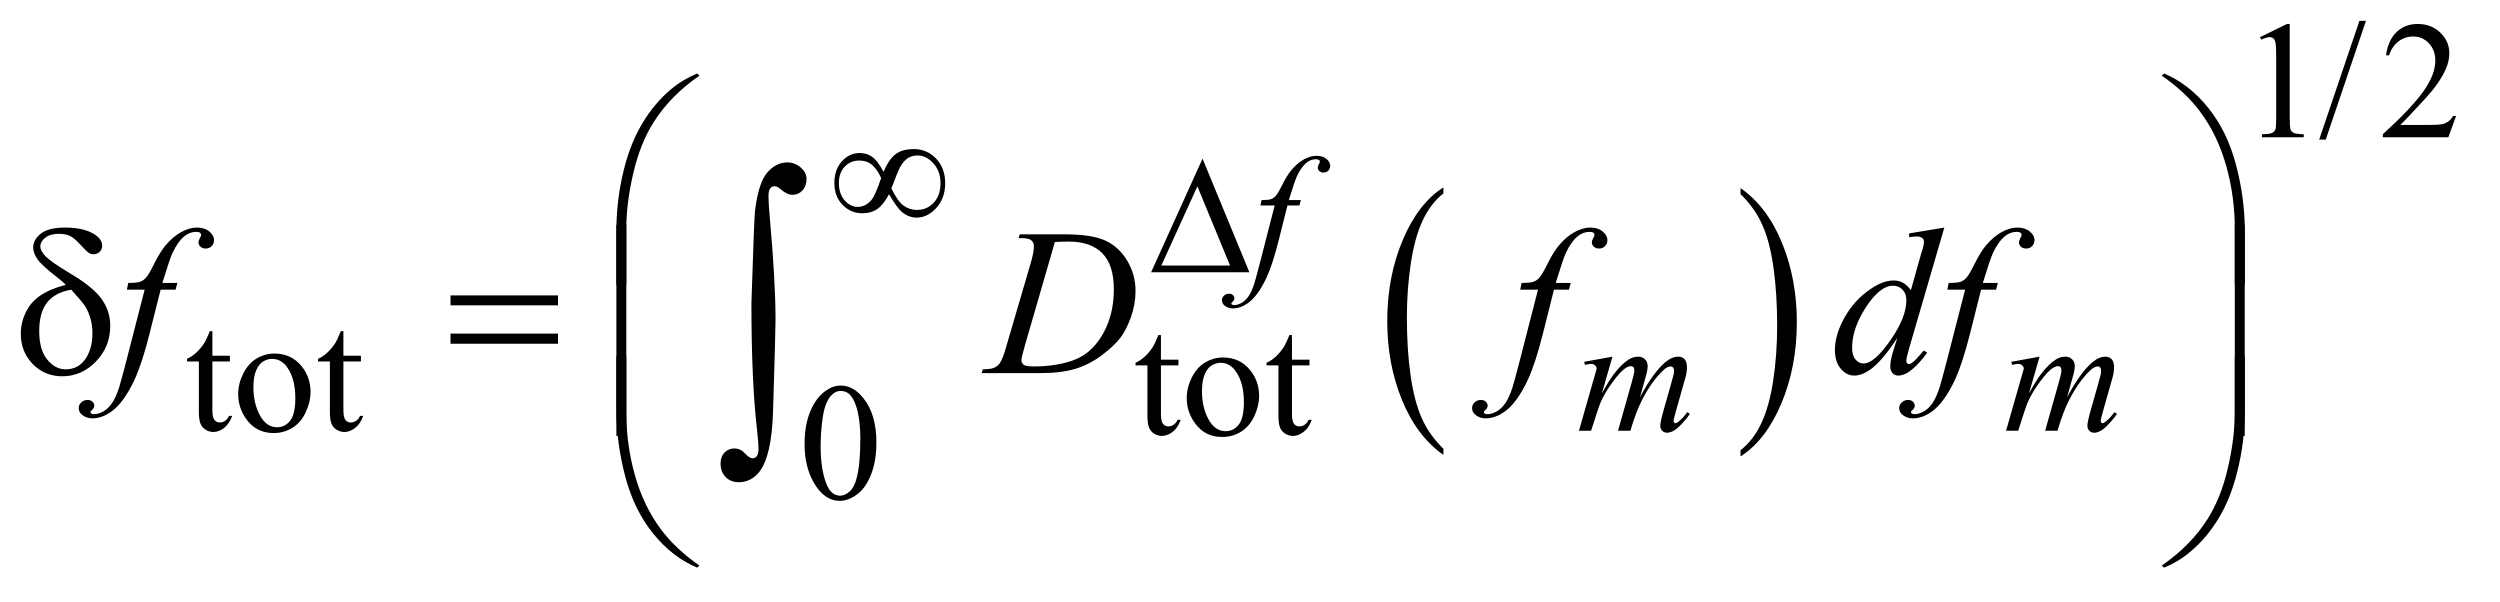 <?xml version="1.0" encoding="UTF-8"?>
<!DOCTYPE svg PUBLIC '-//W3C//DTD SVG 1.0//EN'
          'http://www.w3.org/TR/2001/REC-SVG-20010904/DTD/svg10.dtd'>
<svg stroke-dasharray="none" shape-rendering="auto" xmlns="http://www.w3.org/2000/svg" font-family="'Dialog'" text-rendering="auto" width="187" fill-opacity="1" color-interpolation="auto" color-rendering="auto" preserveAspectRatio="xMidYMid meet" font-size="12px" viewBox="0 0 187 45" fill="black" xmlns:xlink="http://www.w3.org/1999/xlink" stroke="black" image-rendering="auto" stroke-miterlimit="10" stroke-linecap="square" stroke-linejoin="miter" font-style="normal" stroke-width="1" height="45" stroke-dashoffset="0" font-weight="normal" stroke-opacity="1"
><!--Generated by the Batik Graphics2D SVG Generator--><defs id="genericDefs"
  /><g
  ><defs id="defs1"
    ><clipPath clipPathUnits="userSpaceOnUse" id="clipPath1"
      ><path d="M1.028 2.19 L119.388 2.19 L119.388 30.233 L1.028 30.233 L1.028 2.19 Z"
      /></clipPath
      ><clipPath clipPathUnits="userSpaceOnUse" id="clipPath2"
      ><path d="M32.832 70.199 L32.832 968.989 L3814.324 968.989 L3814.324 70.199 Z"
      /></clipPath
    ></defs
    ><g transform="scale(1.576,1.576) translate(-1.028,-2.19) matrix(0.031,0,0,0.031,0,0)"
    ><path d="M2243.062 757.672 L2243.062 767.125 Q2202.406 738.562 2179.742 683.297 Q2157.078 628.031 2157.078 562.328 Q2157.078 494 2180.914 437.859 Q2204.75 381.719 2243.062 357.547 L2243.062 366.781 Q2223.906 381.719 2211.602 407.648 Q2199.297 433.578 2193.219 473.453 Q2187.141 513.328 2187.141 556.625 Q2187.141 605.625 2192.75 645.172 Q2198.359 684.719 2209.883 710.758 Q2221.406 736.797 2243.062 757.672 Z" stroke="none" clip-path="url(#clipPath2)"
    /></g
    ><g transform="matrix(0.049,0,0,0.049,-1.619,-3.451)"
    ><path d="M2690.016 366.781 L2690.016 357.547 Q2730.656 385.891 2753.32 441.156 Q2775.984 496.422 2775.984 562.109 Q2775.984 630.453 2752.156 686.703 Q2728.328 742.953 2690.016 767.125 L2690.016 757.672 Q2709.328 742.734 2721.633 716.805 Q2733.938 690.875 2739.93 651.102 Q2745.922 611.328 2745.922 567.828 Q2745.922 519.047 2740.398 479.383 Q2734.875 439.719 2723.266 413.688 Q2711.656 387.656 2690.016 366.781 Z" stroke="none" clip-path="url(#clipPath2)"
    /></g
    ><g transform="matrix(0.049,0,0,0.049,-1.619,-3.451)"
    ><path d="M3483 127.125 L3524.25 107 L3528.375 107 L3528.375 250.125 Q3528.375 264.375 3529.562 267.875 Q3530.75 271.375 3534.5 273.25 Q3538.25 275.125 3549.75 275.375 L3549.75 280 L3486 280 L3486 275.375 Q3498 275.125 3501.5 273.312 Q3505 271.5 3506.375 268.438 Q3507.75 265.375 3507.75 250.125 L3507.75 158.625 Q3507.75 140.125 3506.5 134.875 Q3505.625 130.875 3503.312 129 Q3501 127.125 3497.75 127.125 Q3493.125 127.125 3484.875 131 L3483 127.125 ZM3644.75 102.25 L3583.375 283.5 L3573.375 283.5 L3634.75 102.25 L3644.75 102.25 ZM3782.375 247.375 L3770.5 280 L3670.5 280 L3670.5 275.375 Q3714.625 235.125 3732.625 209.625 Q3750.625 184.125 3750.625 163 Q3750.625 146.875 3740.75 136.5 Q3730.875 126.125 3717.125 126.125 Q3704.625 126.125 3694.688 133.438 Q3684.75 140.75 3680 154.875 L3675.375 154.875 Q3678.5 131.75 3691.438 119.375 Q3704.375 107 3723.75 107 Q3744.375 107 3758.188 120.25 Q3772 133.5 3772 151.5 Q3772 164.375 3766 177.25 Q3756.75 197.5 3736 220.125 Q3704.875 254.125 3697.125 261.125 L3741.375 261.125 Q3754.875 261.125 3760.312 260.125 Q3765.75 259.125 3770.125 256.062 Q3774.5 253 3777.75 247.375 L3782.375 247.375 Z" stroke="none" clip-path="url(#clipPath2)"
    /></g
    ><g transform="matrix(0.049,0,0,0.049,-1.619,-3.451)"
    ><path d="M357.25 575.875 L357.25 613.5 L384 613.5 L384 622.25 L357.25 622.25 L357.25 696.5 Q357.25 707.625 360.438 711.5 Q363.625 715.375 368.625 715.375 Q372.75 715.375 376.625 712.812 Q380.5 710.25 382.625 705.25 L387.5 705.25 Q383.125 717.5 375.125 723.688 Q367.125 729.875 358.625 729.875 Q352.875 729.875 347.375 726.688 Q341.875 723.5 339.25 717.562 Q336.625 711.625 336.625 699.25 L336.625 622.25 L318.5 622.25 L318.5 618.125 Q325.375 615.375 332.562 608.812 Q339.75 602.25 345.375 593.25 Q348.25 588.5 353.375 575.875 L357.25 575.875 ZM452 610.125 Q478 610.125 493.75 629.875 Q507.125 646.75 507.125 668.625 Q507.125 684 499.75 699.75 Q492.375 715.5 479.438 723.5 Q466.5 731.5 450.625 731.5 Q424.75 731.5 409.5 710.875 Q396.625 693.5 396.625 671.875 Q396.625 656.125 404.438 640.562 Q412.25 625 425 617.562 Q437.75 610.125 452 610.125 ZM448.125 618.25 Q441.5 618.25 434.812 622.188 Q428.125 626.125 424 636 Q419.875 645.875 419.875 661.375 Q419.875 686.375 429.812 704.5 Q439.75 722.625 456 722.625 Q468.125 722.625 476 712.625 Q483.875 702.625 483.875 678.25 Q483.875 647.75 470.75 630.25 Q461.875 618.25 448.125 618.25 ZM557.25 575.875 L557.25 613.5 L584 613.5 L584 622.25 L557.25 622.25 L557.25 696.5 Q557.25 707.625 560.438 711.5 Q563.625 715.375 568.625 715.375 Q572.75 715.375 576.625 712.812 Q580.5 710.25 582.625 705.25 L587.5 705.25 Q583.125 717.5 575.125 723.688 Q567.125 729.875 558.625 729.875 Q552.875 729.875 547.375 726.688 Q541.875 723.5 539.25 717.562 Q536.625 711.625 536.625 699.25 L536.625 622.25 L518.5 622.25 L518.5 618.125 Q525.375 615.375 532.562 608.812 Q539.75 602.25 545.375 593.25 Q548.25 588.5 553.375 575.875 L557.25 575.875 Z" stroke="none" clip-path="url(#clipPath2)"
    /></g
    ><g transform="matrix(0.049,0,0,0.049,-1.619,-3.451)"
    ><path d="M1805.25 581.875 L1805.25 619.5 L1832 619.5 L1832 628.25 L1805.25 628.25 L1805.25 702.5 Q1805.25 713.625 1808.438 717.5 Q1811.625 721.375 1816.625 721.375 Q1820.75 721.375 1824.625 718.812 Q1828.5 716.25 1830.625 711.25 L1835.5 711.25 Q1831.125 723.5 1823.125 729.688 Q1815.125 735.875 1806.625 735.875 Q1800.875 735.875 1795.375 732.688 Q1789.875 729.5 1787.25 723.562 Q1784.625 717.625 1784.625 705.25 L1784.625 628.25 L1766.5 628.25 L1766.5 624.125 Q1773.375 621.375 1780.562 614.812 Q1787.75 608.25 1793.375 599.25 Q1796.25 594.5 1801.375 581.875 L1805.25 581.875 ZM1900 616.125 Q1926 616.125 1941.75 635.875 Q1955.125 652.75 1955.125 674.625 Q1955.125 690 1947.75 705.75 Q1940.375 721.5 1927.438 729.5 Q1914.5 737.5 1898.625 737.5 Q1872.75 737.5 1857.5 716.875 Q1844.625 699.5 1844.625 677.875 Q1844.625 662.125 1852.438 646.562 Q1860.25 631 1873 623.562 Q1885.75 616.125 1900 616.125 ZM1896.125 624.25 Q1889.5 624.25 1882.812 628.188 Q1876.125 632.125 1872 642 Q1867.875 651.875 1867.875 667.375 Q1867.875 692.375 1877.812 710.5 Q1887.75 728.625 1904 728.625 Q1916.125 728.625 1924 718.625 Q1931.875 708.625 1931.875 684.25 Q1931.875 653.75 1918.75 636.25 Q1909.875 624.25 1896.125 624.25 ZM2005.25 581.875 L2005.25 619.5 L2032 619.5 L2032 628.25 L2005.25 628.25 L2005.25 702.5 Q2005.25 713.625 2008.438 717.5 Q2011.625 721.375 2016.625 721.375 Q2020.75 721.375 2024.625 718.812 Q2028.5 716.25 2030.625 711.25 L2035.5 711.25 Q2031.125 723.5 2023.125 729.688 Q2015.125 735.875 2006.625 735.875 Q2000.875 735.875 1995.375 732.688 Q1989.875 729.5 1987.25 723.562 Q1984.625 717.625 1984.625 705.25 L1984.625 628.25 L1966.5 628.25 L1966.5 624.125 Q1973.375 621.375 1980.562 614.812 Q1987.75 608.25 1993.375 599.25 Q1996.25 594.5 2001.375 581.875 L2005.25 581.875 Z" stroke="none" clip-path="url(#clipPath2)"
    /></g
    ><g transform="matrix(0.049,0,0,0.049,-1.619,-3.451)"
    ><path d="M1261.25 748.25 Q1261.25 719.25 1270 698.312 Q1278.75 677.375 1293.25 667.125 Q1304.5 659 1316.5 659 Q1336 659 1351.5 678.875 Q1370.875 703.5 1370.875 745.625 Q1370.875 775.125 1362.375 795.75 Q1353.875 816.375 1340.688 825.688 Q1327.5 835 1315.25 835 Q1291 835 1274.875 806.375 Q1261.25 782.25 1261.25 748.25 ZM1285.75 751.375 Q1285.75 786.375 1294.375 808.5 Q1301.5 827.125 1315.625 827.125 Q1322.375 827.125 1329.625 821.062 Q1336.875 815 1340.625 800.75 Q1346.375 779.25 1346.375 740.125 Q1346.375 711.125 1340.375 691.75 Q1335.875 677.375 1328.75 671.375 Q1323.625 667.25 1316.375 667.25 Q1307.875 667.25 1301.25 674.875 Q1292.25 685.25 1289 707.5 Q1285.75 729.75 1285.75 751.375 Z" stroke="none" clip-path="url(#clipPath2)"
    /></g
    ><g transform="matrix(0.049,0,0,0.049,-1.619,-3.451)"
    ><path d="M2018.875 375.875 L2016.625 384.125 L1998.375 384.125 L1984.625 438.75 Q1975.5 474.875 1966.25 494.625 Q1953.125 522.5 1938 533.125 Q1926.5 541.25 1915 541.25 Q1907.5 541.25 1902.25 536.75 Q1898.375 533.625 1898.375 528.625 Q1898.375 524.625 1901.562 521.688 Q1904.75 518.75 1909.375 518.75 Q1912.75 518.75 1915.062 520.875 Q1917.375 523 1917.375 525.75 Q1917.375 528.5 1914.75 530.875 Q1912.75 532.625 1912.75 533.5 Q1912.75 534.625 1913.625 535.25 Q1914.75 536.125 1917.125 536.125 Q1922.5 536.125 1928.438 532.75 Q1934.375 529.375 1939 522.688 Q1943.625 516 1947.75 503.375 Q1949.5 498.125 1957.125 468.75 L1978.875 384.125 L1957.125 384.125 L1958.875 375.875 Q1969.25 375.875 1973.375 374.438 Q1977.5 373 1980.938 368.938 Q1984.375 364.875 1989.875 353.75 Q1997.25 338.75 2004 330.5 Q2013.25 319.375 2023.438 313.812 Q2033.625 308.25 2042.625 308.25 Q2052.125 308.25 2057.875 313.062 Q2063.625 317.875 2063.625 323.5 Q2063.625 327.875 2060.75 330.875 Q2057.875 333.875 2053.375 333.875 Q2049.5 333.875 2047.062 331.625 Q2044.625 329.375 2044.625 326.25 Q2044.625 324.25 2046.25 321.312 Q2047.875 318.375 2047.875 317.375 Q2047.875 315.625 2046.75 314.75 Q2045.125 313.5 2042 313.5 Q2034.125 313.5 2027.875 318.5 Q2019.5 325.125 2012.875 339.25 Q2009.5 346.625 2000.5 375.875 L2018.875 375.875 Z" stroke="none" clip-path="url(#clipPath2)"
    /></g
    ><g transform="matrix(0.049,0,0,0.049,-1.619,-3.451)"
    ><path d="M2494.5 614.875 L2478.25 671.25 Q2489.125 651.375 2496.75 641.375 Q2508.625 625.875 2519.875 618.875 Q2526.5 614.875 2533.75 614.875 Q2540 614.875 2544.125 618.875 Q2548.25 622.875 2548.25 629.125 Q2548.25 635.25 2545.375 645.125 L2536.5 676.875 Q2556.875 638.75 2575.125 623.375 Q2585.25 614.875 2595.125 614.875 Q2600.875 614.875 2604.562 618.812 Q2608.25 622.75 2608.25 631 Q2608.25 638.25 2606 646.375 L2592.25 695 Q2587.75 710.875 2587.75 712.625 Q2587.75 714.375 2588.875 715.625 Q2589.625 716.5 2590.875 716.5 Q2592.125 716.5 2595.25 714.125 Q2602.375 708.625 2608.625 699.625 L2612.75 702.25 Q2609.625 707.25 2601.688 716 Q2593.75 724.75 2588.125 727.875 Q2582.5 731 2577.75 731 Q2573.375 731 2570.438 728 Q2567.5 725 2567.5 720.625 Q2567.5 714.625 2572.625 696.5 L2584 656.375 Q2587.875 642.5 2588.125 641 Q2588.5 638.625 2588.5 636.375 Q2588.5 633.25 2587.125 631.5 Q2585.625 629.75 2583.75 629.75 Q2578.5 629.75 2572.625 635.125 Q2555.375 651 2540.375 679.625 Q2530.5 698.5 2521.875 728 L2503 728 L2524.375 652.375 Q2527.875 640.125 2527.875 636 Q2527.875 632.625 2526.5 631 Q2525.125 629.375 2523.125 629.375 Q2519 629.375 2514.375 632.375 Q2506.875 637.25 2495.062 653.25 Q2483.25 669.25 2476.75 683.875 Q2473.625 690.75 2461.875 728 L2443.375 728 L2466.5 647 L2469.5 636.5 Q2470.375 634.125 2470.375 633 Q2470.375 630.25 2467.875 628.062 Q2465.375 625.875 2461.5 625.875 Q2459.875 625.875 2452.5 627.375 L2451.375 622.75 L2494.5 614.875 ZM3146.5 614.875 L3130.25 671.25 Q3141.125 651.375 3148.75 641.375 Q3160.625 625.875 3171.875 618.875 Q3178.5 614.875 3185.75 614.875 Q3192 614.875 3196.125 618.875 Q3200.25 622.875 3200.25 629.125 Q3200.25 635.25 3197.375 645.125 L3188.5 676.875 Q3208.875 638.75 3227.125 623.375 Q3237.25 614.875 3247.125 614.875 Q3252.875 614.875 3256.562 618.812 Q3260.25 622.75 3260.25 631 Q3260.25 638.25 3258 646.375 L3244.25 695 Q3239.75 710.875 3239.75 712.625 Q3239.75 714.375 3240.875 715.625 Q3241.625 716.5 3242.875 716.5 Q3244.125 716.5 3247.25 714.125 Q3254.375 708.625 3260.625 699.625 L3264.75 702.25 Q3261.625 707.25 3253.688 716 Q3245.75 724.75 3240.125 727.875 Q3234.5 731 3229.75 731 Q3225.375 731 3222.438 728 Q3219.5 725 3219.5 720.625 Q3219.5 714.625 3224.625 696.5 L3236 656.375 Q3239.875 642.5 3240.125 641 Q3240.5 638.625 3240.5 636.375 Q3240.5 633.25 3239.125 631.5 Q3237.625 629.75 3235.75 629.75 Q3230.5 629.75 3224.625 635.125 Q3207.375 651 3192.375 679.625 Q3182.5 698.5 3173.875 728 L3155 728 L3176.375 652.375 Q3179.875 640.125 3179.875 636 Q3179.875 632.625 3178.5 631 Q3177.125 629.375 3175.125 629.375 Q3171 629.375 3166.375 632.375 Q3158.875 637.25 3147.062 653.25 Q3135.25 669.25 3128.75 683.875 Q3125.625 690.75 3113.875 728 L3095.375 728 L3118.5 647 L3121.5 636.5 Q3122.375 634.125 3122.375 633 Q3122.375 630.25 3119.875 628.062 Q3117.375 625.875 3113.5 625.875 Q3111.875 625.875 3104.5 627.375 L3103.375 622.75 L3146.5 614.875 Z" stroke="none" clip-path="url(#clipPath2)"
    /></g
    ><g transform="matrix(0.049,0,0,0.049,-1.619,-3.451)"
    ><path d="M303.844 502.344 L301.031 512.656 L278.219 512.656 L261.031 580.938 Q249.625 626.094 238.062 650.781 Q221.656 685.625 202.75 698.906 Q188.375 709.062 174 709.062 Q164.625 709.062 158.062 703.438 Q153.219 699.531 153.219 693.281 Q153.219 688.281 157.203 684.609 Q161.188 680.938 166.969 680.938 Q171.188 680.938 174.078 683.594 Q176.969 686.25 176.969 689.688 Q176.969 693.125 173.688 696.094 Q171.188 698.281 171.188 699.375 Q171.188 700.781 172.281 701.562 Q173.688 702.656 176.656 702.656 Q183.375 702.656 190.797 698.438 Q198.219 694.219 204 685.859 Q209.781 677.5 214.938 661.719 Q217.125 655.156 226.656 618.438 L253.844 512.656 L226.656 512.656 L228.844 502.344 Q241.812 502.344 246.969 500.547 Q252.125 498.75 256.422 493.672 Q260.719 488.594 267.594 474.688 Q276.812 455.938 285.25 445.625 Q296.812 431.719 309.547 424.766 Q322.281 417.812 333.531 417.812 Q345.406 417.812 352.594 423.828 Q359.781 429.844 359.781 436.875 Q359.781 442.344 356.188 446.094 Q352.594 449.844 346.969 449.844 Q342.125 449.844 339.078 447.031 Q336.031 444.219 336.031 440.312 Q336.031 437.812 338.062 434.141 Q340.094 430.469 340.094 429.219 Q340.094 427.031 338.688 425.938 Q336.656 424.375 332.75 424.375 Q322.906 424.375 315.094 430.625 Q304.625 438.906 296.344 456.562 Q292.125 465.781 280.875 502.344 L303.844 502.344 ZM1587.875 433.906 L1589.75 428.125 L1657.406 428.125 Q1700.375 428.125 1721.078 437.969 Q1741.781 447.812 1754.125 468.984 Q1766.469 490.156 1766.469 514.375 Q1766.469 535.156 1759.359 554.766 Q1752.25 574.375 1743.266 586.172 Q1734.281 597.969 1715.688 612.188 Q1697.094 626.406 1675.375 633.203 Q1653.656 640 1621.156 640 L1531.469 640 L1533.5 634.219 Q1545.844 633.906 1550.062 632.031 Q1556.312 629.375 1559.281 624.844 Q1563.812 618.281 1569.438 598.438 L1606.938 470.312 Q1611.312 455.156 1611.312 446.562 Q1611.312 440.469 1607.25 437.188 Q1603.188 433.906 1591.312 433.906 L1587.875 433.906 ZM1643.344 439.844 L1597.406 598.438 Q1592.25 616.25 1592.25 620.469 Q1592.25 622.969 1593.891 625.312 Q1595.531 627.656 1598.344 628.438 Q1602.406 629.844 1611.469 629.844 Q1636 629.844 1657.016 624.766 Q1678.031 619.688 1691.469 609.688 Q1710.531 595.156 1721.938 569.688 Q1733.344 544.219 1733.344 511.719 Q1733.344 475 1715.844 457.109 Q1698.344 439.219 1664.75 439.219 Q1656.469 439.219 1643.344 439.844 ZM2430.844 502.344 L2428.031 512.656 L2405.219 512.656 L2388.031 580.938 Q2376.625 626.094 2365.062 650.781 Q2348.656 685.625 2329.75 698.906 Q2315.375 709.062 2301 709.062 Q2291.625 709.062 2285.062 703.438 Q2280.219 699.531 2280.219 693.281 Q2280.219 688.281 2284.203 684.609 Q2288.188 680.938 2293.969 680.938 Q2298.188 680.938 2301.078 683.594 Q2303.969 686.25 2303.969 689.688 Q2303.969 693.125 2300.688 696.094 Q2298.188 698.281 2298.188 699.375 Q2298.188 700.781 2299.281 701.562 Q2300.688 702.656 2303.656 702.656 Q2310.375 702.656 2317.797 698.438 Q2325.219 694.219 2331 685.859 Q2336.781 677.5 2341.938 661.719 Q2344.125 655.156 2353.656 618.438 L2380.844 512.656 L2353.656 512.656 L2355.844 502.344 Q2368.812 502.344 2373.969 500.547 Q2379.125 498.75 2383.422 493.672 Q2387.719 488.594 2394.594 474.688 Q2403.812 455.938 2412.25 445.625 Q2423.812 431.719 2436.547 424.766 Q2449.281 417.812 2460.531 417.812 Q2472.406 417.812 2479.594 423.828 Q2486.781 429.844 2486.781 436.875 Q2486.781 442.344 2483.188 446.094 Q2479.594 449.844 2473.969 449.844 Q2469.125 449.844 2466.078 447.031 Q2463.031 444.219 2463.031 440.312 Q2463.031 437.812 2465.062 434.141 Q2467.094 430.469 2467.094 429.219 Q2467.094 427.031 2465.688 425.938 Q2463.656 424.375 2459.75 424.375 Q2449.906 424.375 2442.094 430.625 Q2431.625 438.906 2423.344 456.562 Q2419.125 465.781 2407.875 502.344 L2430.844 502.344 ZM3001.125 417.812 L2947.375 602.188 Q2943 617.188 2943 621.875 Q2943 623.438 2944.328 624.844 Q2945.656 626.25 2947.062 626.25 Q2949.094 626.25 2951.906 624.219 Q2957.219 620.469 2969.719 605.469 L2975.031 608.75 Q2963.781 624.375 2952.297 634.062 Q2940.812 643.75 2930.812 643.75 Q2925.5 643.75 2922.062 640 Q2918.625 636.25 2918.625 629.375 Q2918.625 620.469 2923.312 605.469 L2929.406 586.094 Q2906.75 621.094 2888.156 634.531 Q2875.344 643.75 2863.625 643.75 Q2851.75 643.75 2842.922 633.203 Q2834.094 622.656 2834.094 604.531 Q2834.094 581.25 2848.938 554.844 Q2863.781 528.438 2888.156 511.875 Q2907.375 498.594 2923.469 498.594 Q2931.906 498.594 2938 502.031 Q2944.094 505.469 2950.031 513.438 L2965.344 459.062 Q2967.062 453.281 2968.156 449.844 Q2970.031 443.594 2970.031 439.531 Q2970.031 436.25 2967.688 434.062 Q2964.406 431.406 2959.25 431.406 Q2955.656 431.406 2947.375 432.5 L2947.375 426.719 L3001.125 417.812 ZM2943.156 528.75 Q2943.156 518.75 2937.375 512.656 Q2931.594 506.562 2922.688 506.562 Q2903 506.562 2881.672 539.062 Q2860.344 571.562 2860.344 601.25 Q2860.344 612.969 2865.5 619.141 Q2870.656 625.312 2877.844 625.312 Q2894.094 625.312 2918.625 590.156 Q2943.156 555 2943.156 528.75 ZM3082.844 502.344 L3080.031 512.656 L3057.219 512.656 L3040.031 580.938 Q3028.625 626.094 3017.062 650.781 Q3000.656 685.625 2981.75 698.906 Q2967.375 709.062 2953 709.062 Q2943.625 709.062 2937.062 703.438 Q2932.219 699.531 2932.219 693.281 Q2932.219 688.281 2936.203 684.609 Q2940.188 680.938 2945.969 680.938 Q2950.188 680.938 2953.078 683.594 Q2955.969 686.25 2955.969 689.688 Q2955.969 693.125 2952.688 696.094 Q2950.188 698.281 2950.188 699.375 Q2950.188 700.781 2951.281 701.562 Q2952.688 702.656 2955.656 702.656 Q2962.375 702.656 2969.797 698.438 Q2977.219 694.219 2983 685.859 Q2988.781 677.5 2993.938 661.719 Q2996.125 655.156 3005.656 618.438 L3032.844 512.656 L3005.656 512.656 L3007.844 502.344 Q3020.812 502.344 3025.969 500.547 Q3031.125 498.75 3035.422 493.672 Q3039.719 488.594 3046.594 474.688 Q3055.812 455.938 3064.25 445.625 Q3075.812 431.719 3088.547 424.766 Q3101.281 417.812 3112.531 417.812 Q3124.406 417.812 3131.594 423.828 Q3138.781 429.844 3138.781 436.875 Q3138.781 442.344 3135.188 446.094 Q3131.594 449.844 3125.969 449.844 Q3121.125 449.844 3118.078 447.031 Q3115.031 444.219 3115.031 440.312 Q3115.031 437.812 3117.062 434.141 Q3119.094 430.469 3119.094 429.219 Q3119.094 427.031 3117.688 425.938 Q3115.656 424.375 3111.75 424.375 Q3101.906 424.375 3094.094 430.625 Q3083.625 438.906 3075.344 456.562 Q3071.125 465.781 3059.875 502.344 L3082.844 502.344 Z" stroke="none" clip-path="url(#clipPath2)"
    /></g
    ><g transform="matrix(0.049,0,0,0.049,-1.619,-3.451)"
    ><path d="M1381.75 332.625 Q1390.25 313.125 1400.375 305.562 Q1410.5 298 1428 298 Q1448.125 298 1462 312.5 Q1475.875 327 1475.875 350.125 Q1475.875 373 1462.375 387.812 Q1448.875 402.625 1432.25 402.625 Q1419.875 402.625 1409.25 393.5 Q1402.25 387.5 1390.125 366.875 Q1382.125 382.375 1372.625 389.188 Q1363.125 396 1349.625 396 Q1331.625 396 1319.188 383.125 Q1306.75 370.25 1306.75 349.875 Q1306.75 329.25 1318.25 316.625 Q1329.75 304 1345.125 304 Q1355.875 304 1364.125 309.562 Q1372.375 315.125 1381.75 332.625 ZM1393.75 358 Q1403.125 377.5 1412.25 384.188 Q1421.375 390.875 1432.75 390.875 Q1448.125 390.875 1458.438 379.812 Q1468.75 368.75 1468.75 350.125 Q1468.75 331.75 1457.875 319.75 Q1447 307.75 1433.5 307.75 Q1424.875 307.75 1418.438 312.125 Q1412 316.5 1406.75 326.125 Q1403.75 331.75 1393.75 358 ZM1378.125 342.25 Q1372 328.5 1364.125 322 Q1356.25 315.5 1344.75 315.5 Q1331.5 315.5 1322.562 324.812 Q1313.625 334.125 1313.625 349.75 Q1313.625 366.375 1322.438 376.312 Q1331.25 386.25 1342.375 386.25 Q1354.25 386.25 1363.375 375.625 Q1369.25 368.625 1378.125 342.25 Z" stroke="none" clip-path="url(#clipPath2)"
    /></g
    ><g transform="matrix(0.049,0,0,0.049,-1.619,-3.451)"
    ><path d="M1940.25 486 L1790.25 486 L1868.75 312.625 L1940.25 486 ZM1910.75 475.75 L1860.875 354.875 L1805.875 475.75 L1910.75 475.75 Z" stroke="none" clip-path="url(#clipPath2)"
    /></g
    ><g transform="matrix(0.049,0,0,0.049,-1.619,-3.451)"
    ><path d="M973.969 504.938 L973.969 422.75 Q973.969 374.625 985.688 328.219 Q995.688 288.375 1013.891 258.219 Q1032.094 228.062 1056.469 207.438 Q1074.281 192.281 1097.25 182.594 L1100.844 185.875 Q1056.781 216.188 1030.844 256.969 Q1010.219 289.625 999.672 335.25 Q989.125 380.875 989.125 419.625 L989.125 504.938 L973.969 504.938 ZM3459.844 504.938 L3444.531 504.938 L3444.531 419.625 Q3444.531 370.25 3431.406 323.531 Q3418.281 276.812 3392.031 241.5 Q3369.375 210.875 3332.969 185.875 L3336.562 182.594 Q3374.219 198.375 3403.516 234.469 Q3432.812 270.562 3446.328 321.891 Q3459.844 373.219 3459.844 422.75 L3459.844 504.938 Z" stroke="none" clip-path="url(#clipPath2)"
    /></g
    ><g transform="matrix(0.049,0,0,0.049,-1.619,-3.451)"
    ><path d="M133.531 505.156 Q127.281 499.062 120.094 493.594 Q97.125 475.938 90.406 466.328 Q83.688 456.719 83.688 448.438 Q83.688 436.25 95.406 427.031 Q107.125 417.812 132.594 417.812 Q162.125 417.812 178.688 429.062 Q189 436.094 189 445.781 Q189 451.094 185.172 454.844 Q181.344 458.594 175.562 458.594 Q172.125 458.594 169.469 457.031 Q165.562 454.688 155.953 444.219 Q146.344 433.75 140.719 430.938 Q133.375 427.344 123.375 427.344 Q109.469 427.344 102.047 433.359 Q94.625 439.375 94.625 446.562 Q94.625 453.438 102.906 461.953 Q111.188 470.469 139.625 487.5 Q175.719 508.906 188.531 527.344 Q201.344 545.781 201.344 567.656 Q201.344 599.688 179.547 622.266 Q157.75 644.844 128.062 644.844 Q101.188 644.844 82.984 626.094 Q64.781 607.344 64.781 579.844 Q64.781 563.438 72.125 547.734 Q79.469 532.031 94.156 521.875 Q108.844 511.719 133.531 505.156 ZM141.812 512.656 Q117.438 516.719 105.172 531.953 Q92.906 547.188 92.906 575.781 Q92.906 604.375 105.094 619.297 Q117.281 634.219 133.219 634.219 Q152.438 634.219 163.297 618.594 Q174.156 602.969 174.156 578.906 Q174.156 565.938 170.484 554.531 Q166.812 543.125 161.5 535.625 Q157.438 530 141.812 512.656 ZM720.781 521.406 L884.844 521.406 L884.844 536.562 L720.781 536.562 L720.781 521.406 ZM720.781 579.688 L884.844 579.688 L884.844 595.156 L720.781 595.156 L720.781 579.688 Z" stroke="none" clip-path="url(#clipPath2)"
    /></g
    ><g transform="matrix(0.049,0,0,0.049,-1.619,-3.451)"
    ><path d="M989.125 735.938 L973.969 735.938 L973.969 413.594 L989.125 413.594 L989.125 735.938 ZM3459.688 735.938 L3444.531 735.938 L3444.531 413.594 L3459.688 413.594 L3459.688 735.938 Z" stroke="none" clip-path="url(#clipPath2)"
    /></g
    ><g transform="matrix(0.049,0,0,0.049,-1.619,-3.451)"
    ><path d="M973.969 614.594 L989.125 614.594 L989.125 700.062 Q989.125 749.438 1002.328 796.156 Q1015.531 842.875 1041.781 878.188 Q1064.438 908.656 1100.844 933.812 L1097.25 936.938 Q1059.594 921.156 1030.297 885.141 Q1001 849.125 987.484 797.719 Q973.969 746.312 973.969 696.938 L973.969 614.594 ZM3459.844 614.594 L3459.844 696.938 Q3459.844 745.062 3448.125 791.312 Q3438.125 831.312 3419.922 861.469 Q3401.719 891.625 3377.188 912.25 Q3359.531 927.406 3336.562 936.938 L3332.969 933.812 Q3377.031 903.5 3402.969 862.719 Q3423.594 830.062 3434.062 784.438 Q3444.531 738.812 3444.531 700.062 L3444.531 614.594 L3459.844 614.594 Z" stroke="none" clip-path="url(#clipPath2)"
    /></g
    ><g transform="matrix(0.049,0,0,0.049,-1.619,-3.451)"
    ><path d="M1180.109 532.812 Q1184.328 403.672 1185.5 392.656 Q1190.891 349.062 1204.367 333.711 Q1217.844 318.359 1234.953 318.359 Q1246.672 318.359 1255.461 326.211 Q1264.25 334.062 1264.25 343.438 Q1264.25 354.453 1258.039 361.133 Q1251.828 367.812 1242.688 367.812 Q1234.484 367.812 1224.875 359.375 Q1219.484 354.688 1215.5 354.688 Q1211.516 354.688 1208.82 358.086 Q1206.125 361.484 1206.125 369.688 Q1206.125 379.531 1208.234 403.672 Q1216.906 499.766 1216.906 559.531 Q1216.906 575.234 1213.156 697.344 Q1211.281 766.484 1192.062 790.859 Q1179.406 806.562 1160.656 806.562 Q1148.469 806.562 1140.734 798.594 Q1133 790.625 1133 778.203 Q1133 767.656 1138.977 761.328 Q1144.953 755 1154.094 755 Q1163.469 755 1170.266 762.5 Q1177.062 770 1181.75 770 Q1185.734 770 1188.312 766.719 Q1190.891 763.438 1190.891 755.703 Q1190.891 745.859 1188.781 727.578 Q1180.109 653.75 1180.109 532.812 Z" stroke="none" clip-path="url(#clipPath2)"
    /></g
  ></g
></svg
>
